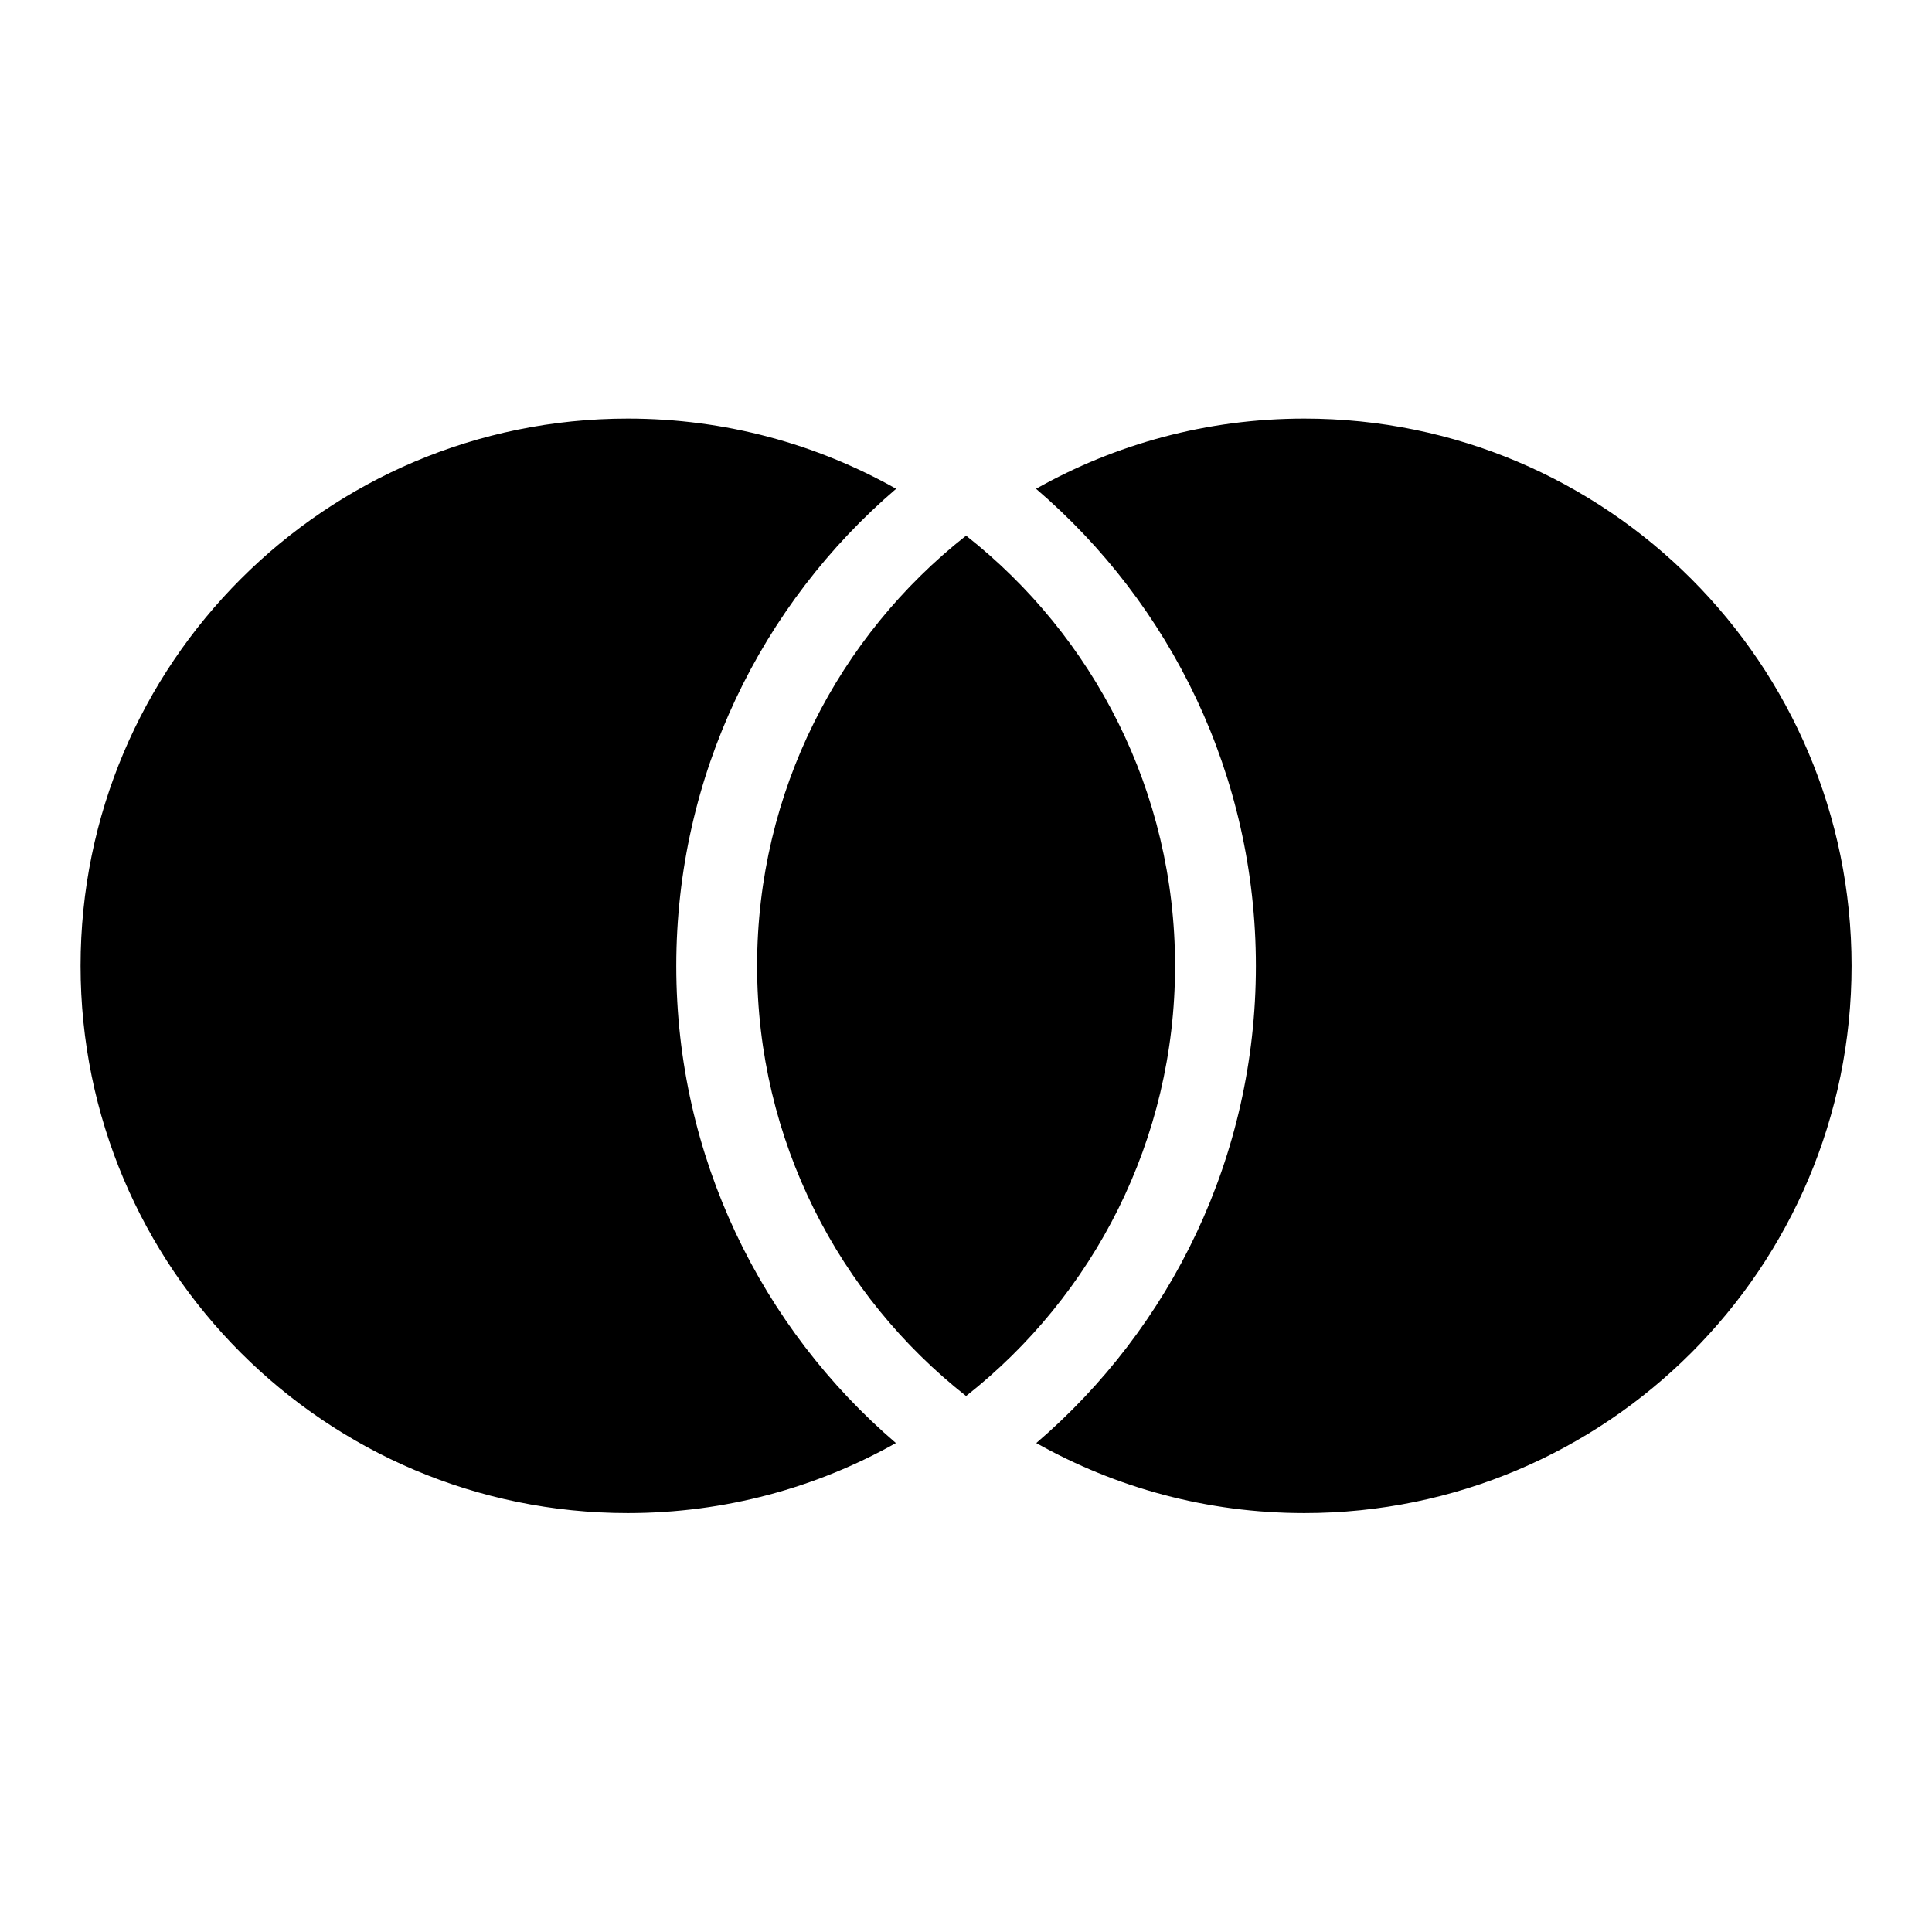 <svg viewBox="0 0 24 24" xmlns="http://www.w3.org/2000/svg"><path d="M12.001 6.654C13.582 7.899 14.597 9.83 14.597 11.998C14.597 14.166 13.582 16.097 12.001 17.342C10.42 16.097 9.405 14.166 9.405 11.998C9.405 9.83 10.42 7.899 12.001 6.654ZM11.132 6.072C9.46 7.503 8.401 9.628 8.401 12C8.401 14.371 9.459 16.495 11.129 17.926C10.144 18.48 9.008 18.796 7.799 18.796C4.044 18.796 1.001 15.752 1.001 11.998C1.001 8.244 4.044 5.2 7.799 5.2C9.01 5.2 10.147 5.517 11.132 6.072ZM12.873 17.926C14.543 16.495 15.601 14.371 15.601 12C15.601 9.628 14.542 7.503 12.87 6.072C13.855 5.517 14.992 5.2 16.203 5.2C19.957 5.2 23.001 8.244 23.001 11.998C23.001 15.752 19.957 18.796 16.203 18.796C14.993 18.796 13.858 18.48 12.873 17.926Z"/></svg>